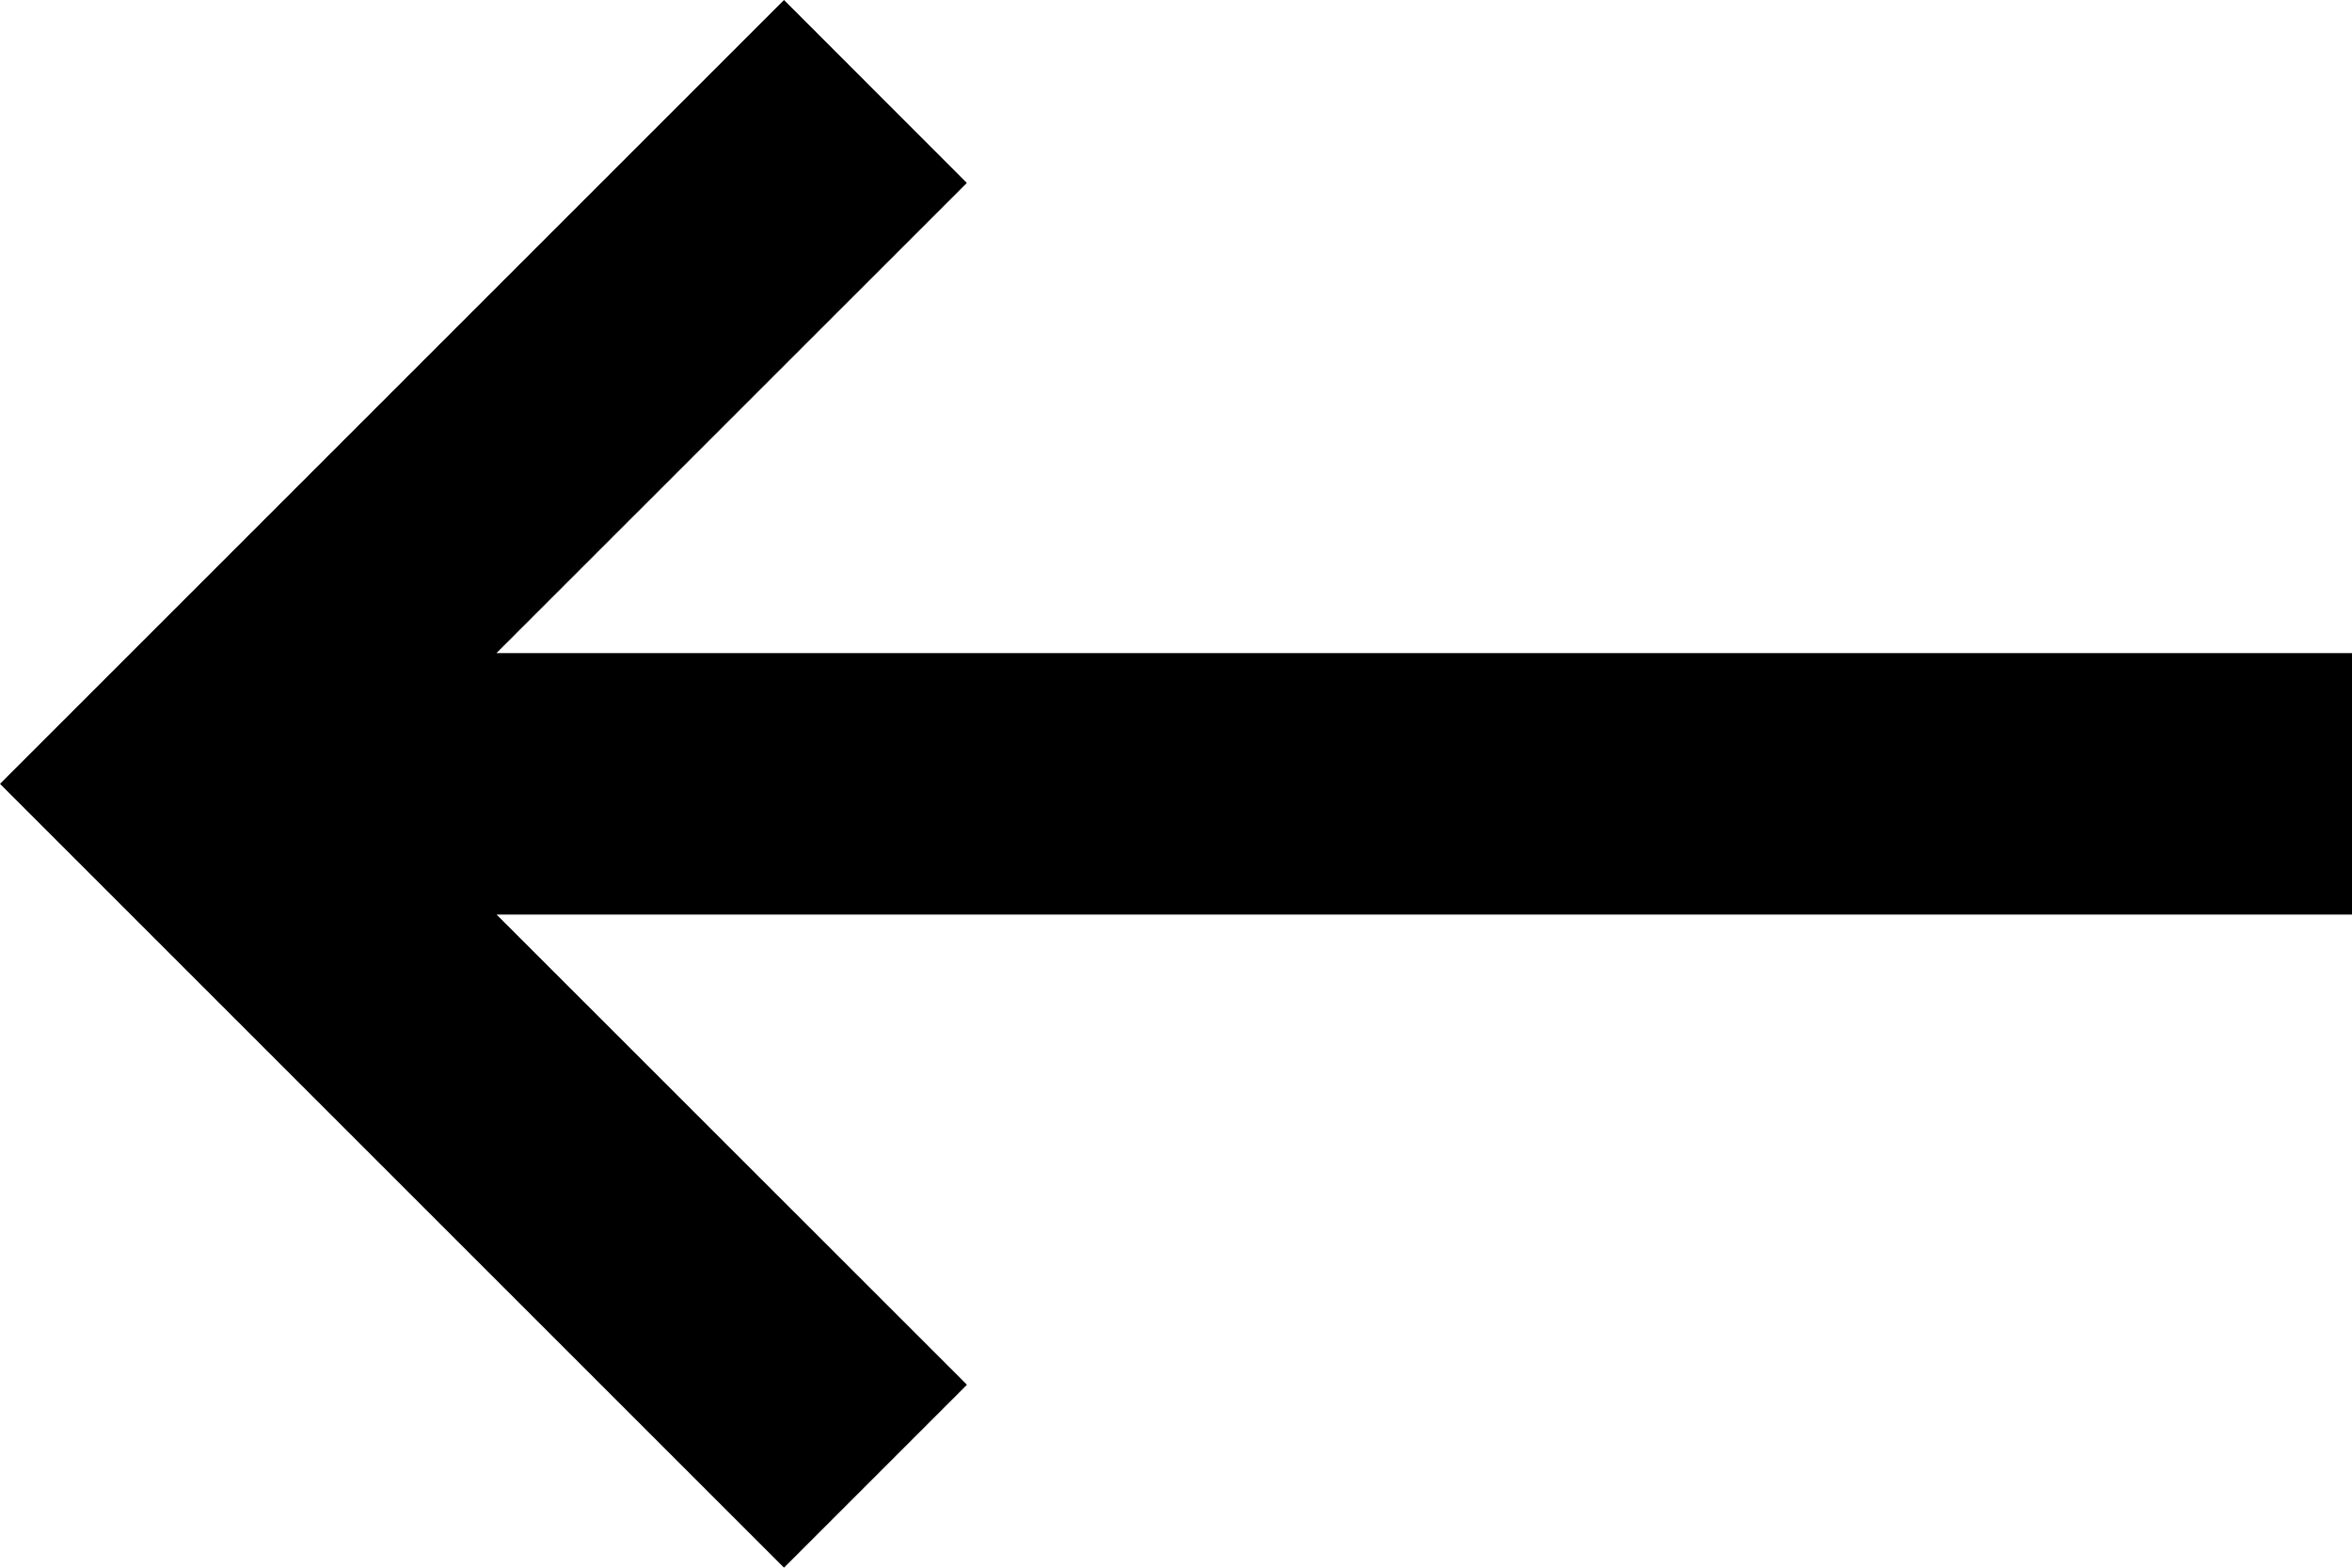 <?xml version="1.0" encoding="utf-8"?>
<!DOCTYPE svg PUBLIC "-//W3C//DTD SVG 1.1//EN" "http://www.w3.org/Graphics/SVG/1.1/DTD/svg11.dtd">
<svg version="1.1" id="Layer_1" xmlns="http://www.w3.org/2000/svg" xmlns:xlink="http://www.w3.org/1999/xlink" x="0px" y="0px"
	 width="16.8px" height="11.199px" viewBox="0 0 16.8 11.199" enable-background="new 0 0 16.8 11.199" xml:space="preserve">
<path d="M16.8,4.666H3.546l3.36-3.359L5.6,0L0,5.6l5.6,5.6l1.307-1.307l-3.36-3.359H16.8V4.666z"/>
</svg>
